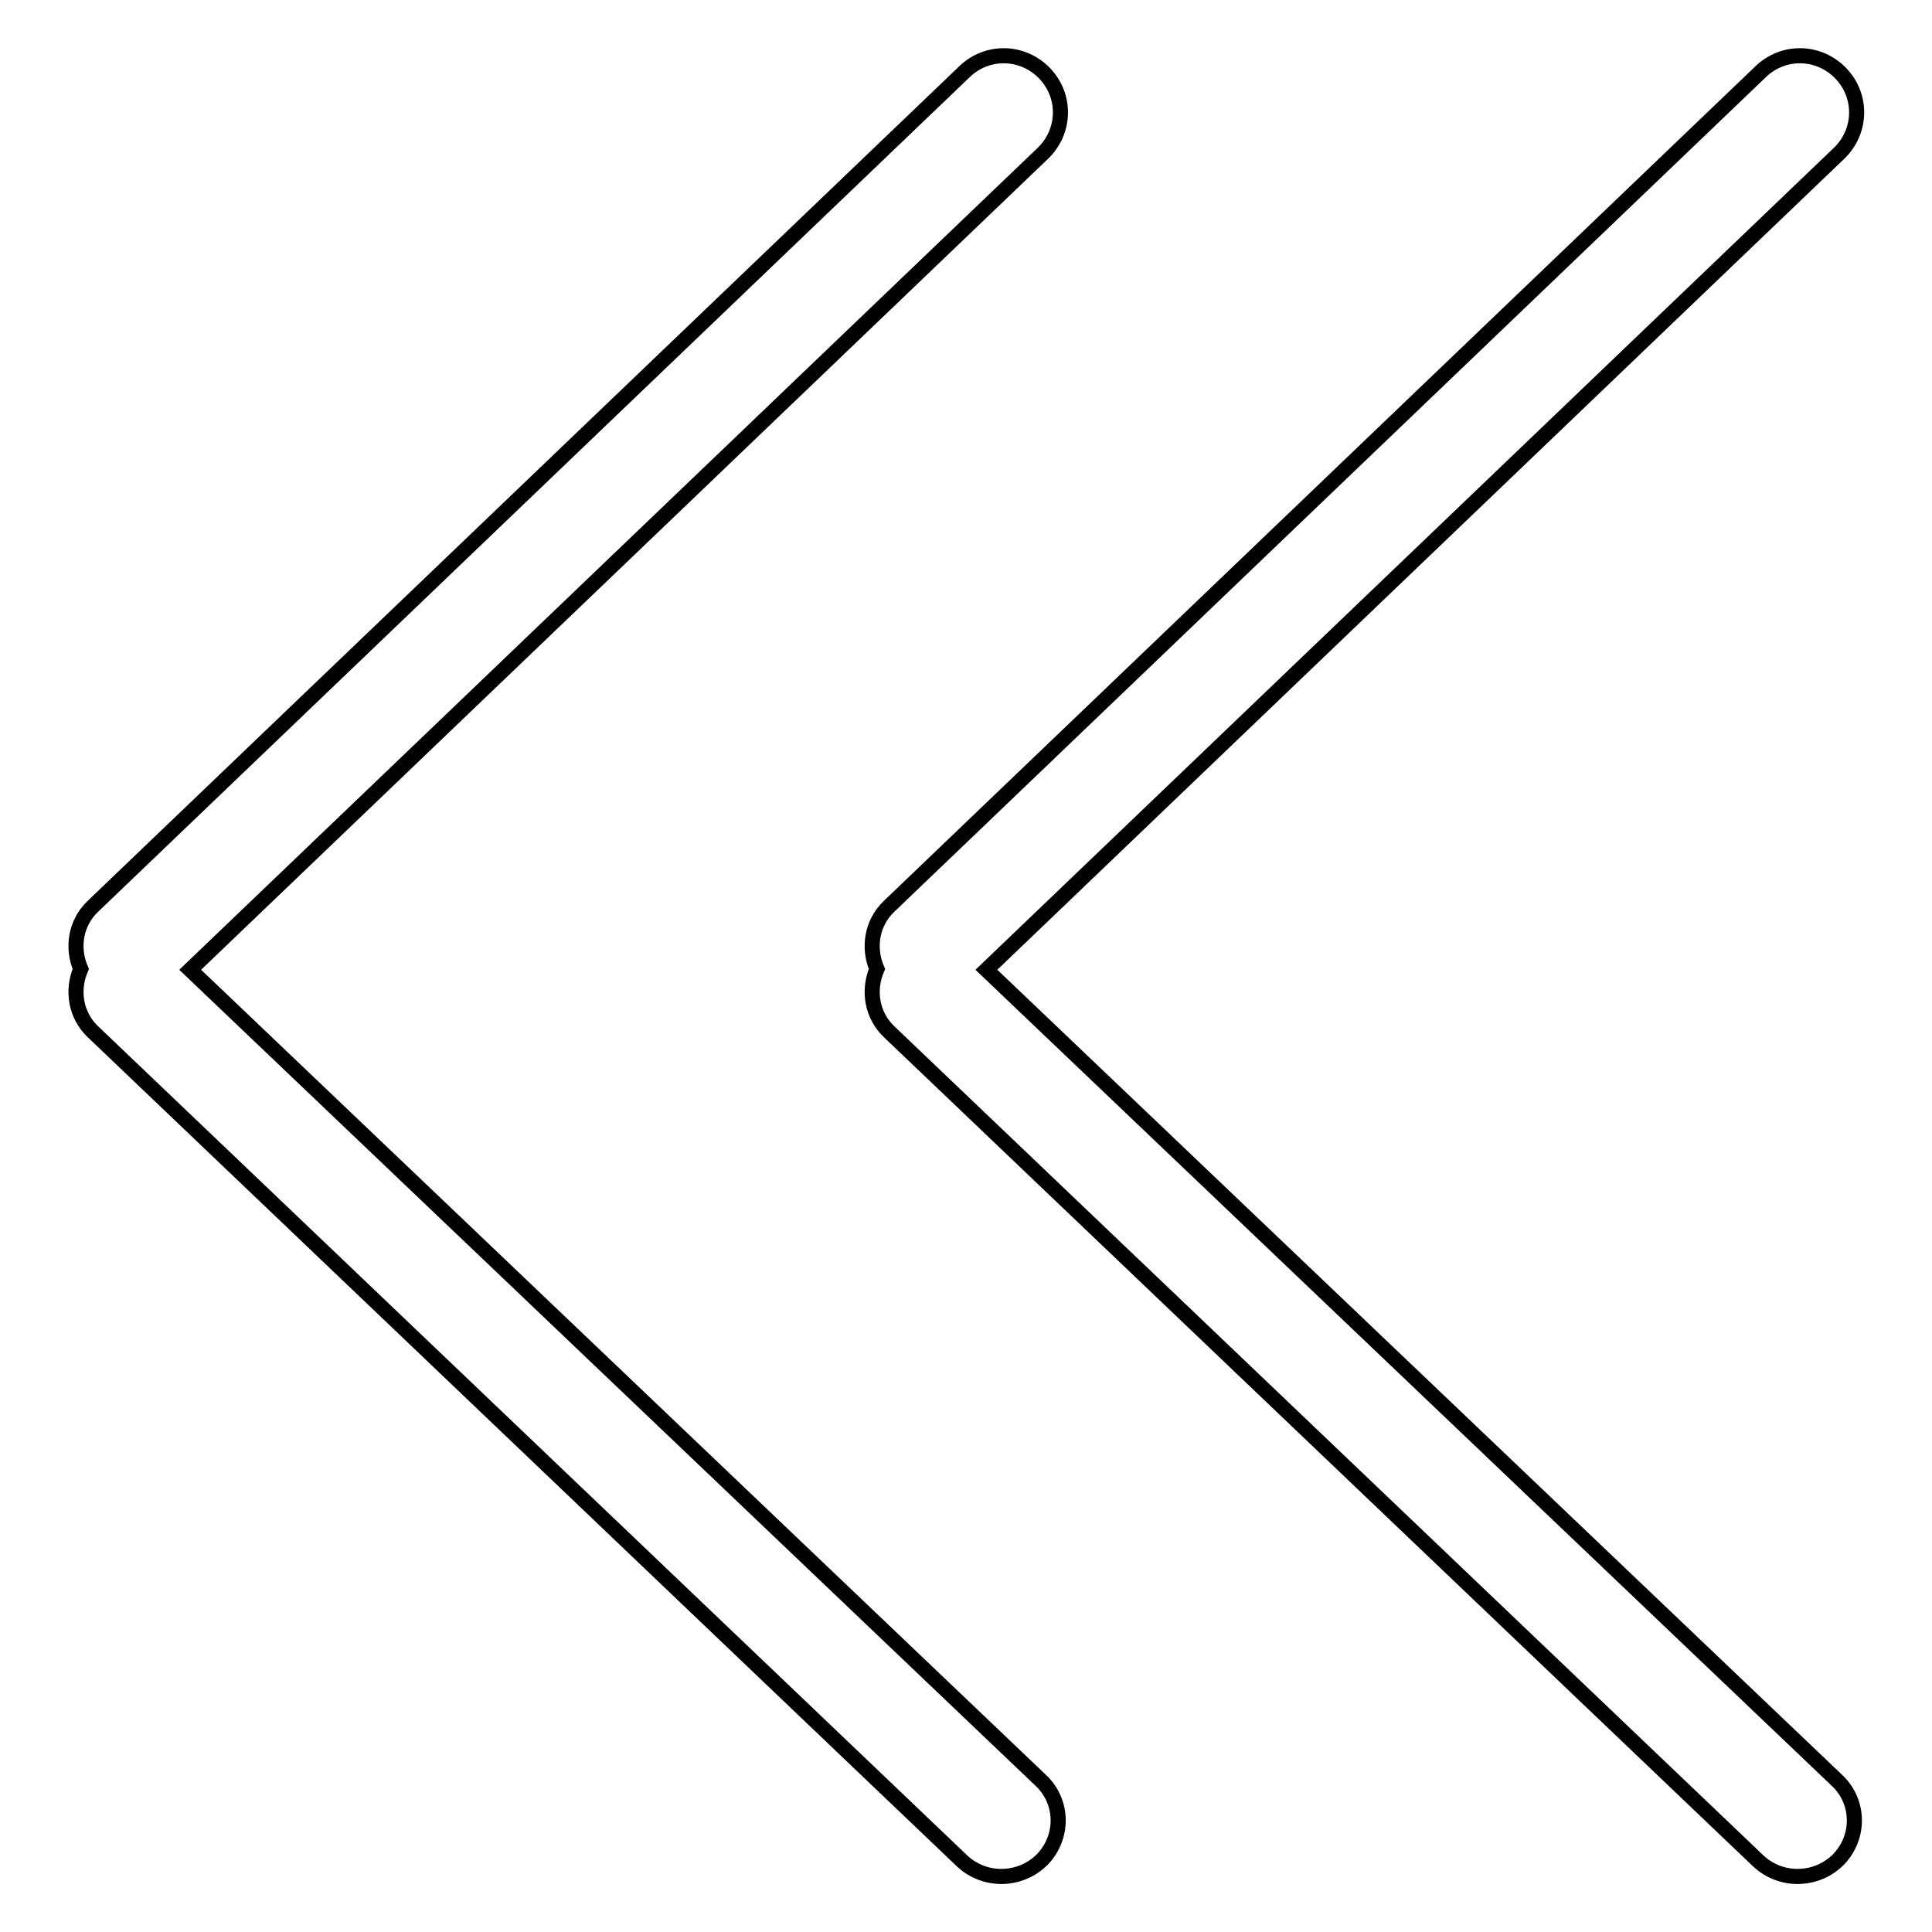 <?xml version="1.0" encoding="utf-8"?>
<!-- Svg Vector Icons : http://www.onlinewebfonts.com/icon -->
<!DOCTYPE svg PUBLIC "-//W3C//DTD SVG 1.1//EN" "http://www.w3.org/Graphics/SVG/1.1/DTD/svg11.dtd">
<svg version="1.1" xmlns="http://www.w3.org/2000/svg" xmlns:xlink="http://www.w3.org/1999/xlink" x="0px" y="0px" viewBox="0 0 256 256" enable-background="new 0 0 256 256" xml:space="preserve">
<g> <path stroke-width="2" fill-opacity="0" stroke="#000000"  d="M243.7,20.3l-113,108.2l112.7,107.4c3,2.8,3.1,7.5,0.2,10.5c-2.9,2.9-7.6,3-10.6,0.2L117.8,136.7 c-2.3-2.2-2.8-5.5-1.6-8.3c-1.2-2.8-0.7-6.1,1.6-8.3L233.3,9.5c3-2.9,7.7-2.8,10.6,0.2C246.8,12.7,246.7,17.4,243.7,20.3 L243.7,20.3z M25.2,128.5l112.7,107.4c3,2.8,3.1,7.5,0.2,10.5c-2.9,2.9-7.6,3-10.6,0.2L12.3,136.7c-2.3-2.2-2.8-5.5-1.6-8.3 c-1.2-2.8-0.7-6.1,1.6-8.3L127.8,9.5c3-2.9,7.7-2.8,10.6,0.2c2.9,3,2.8,7.7-0.2,10.6L25.2,128.5L25.2,128.5z"/></g>
</svg>